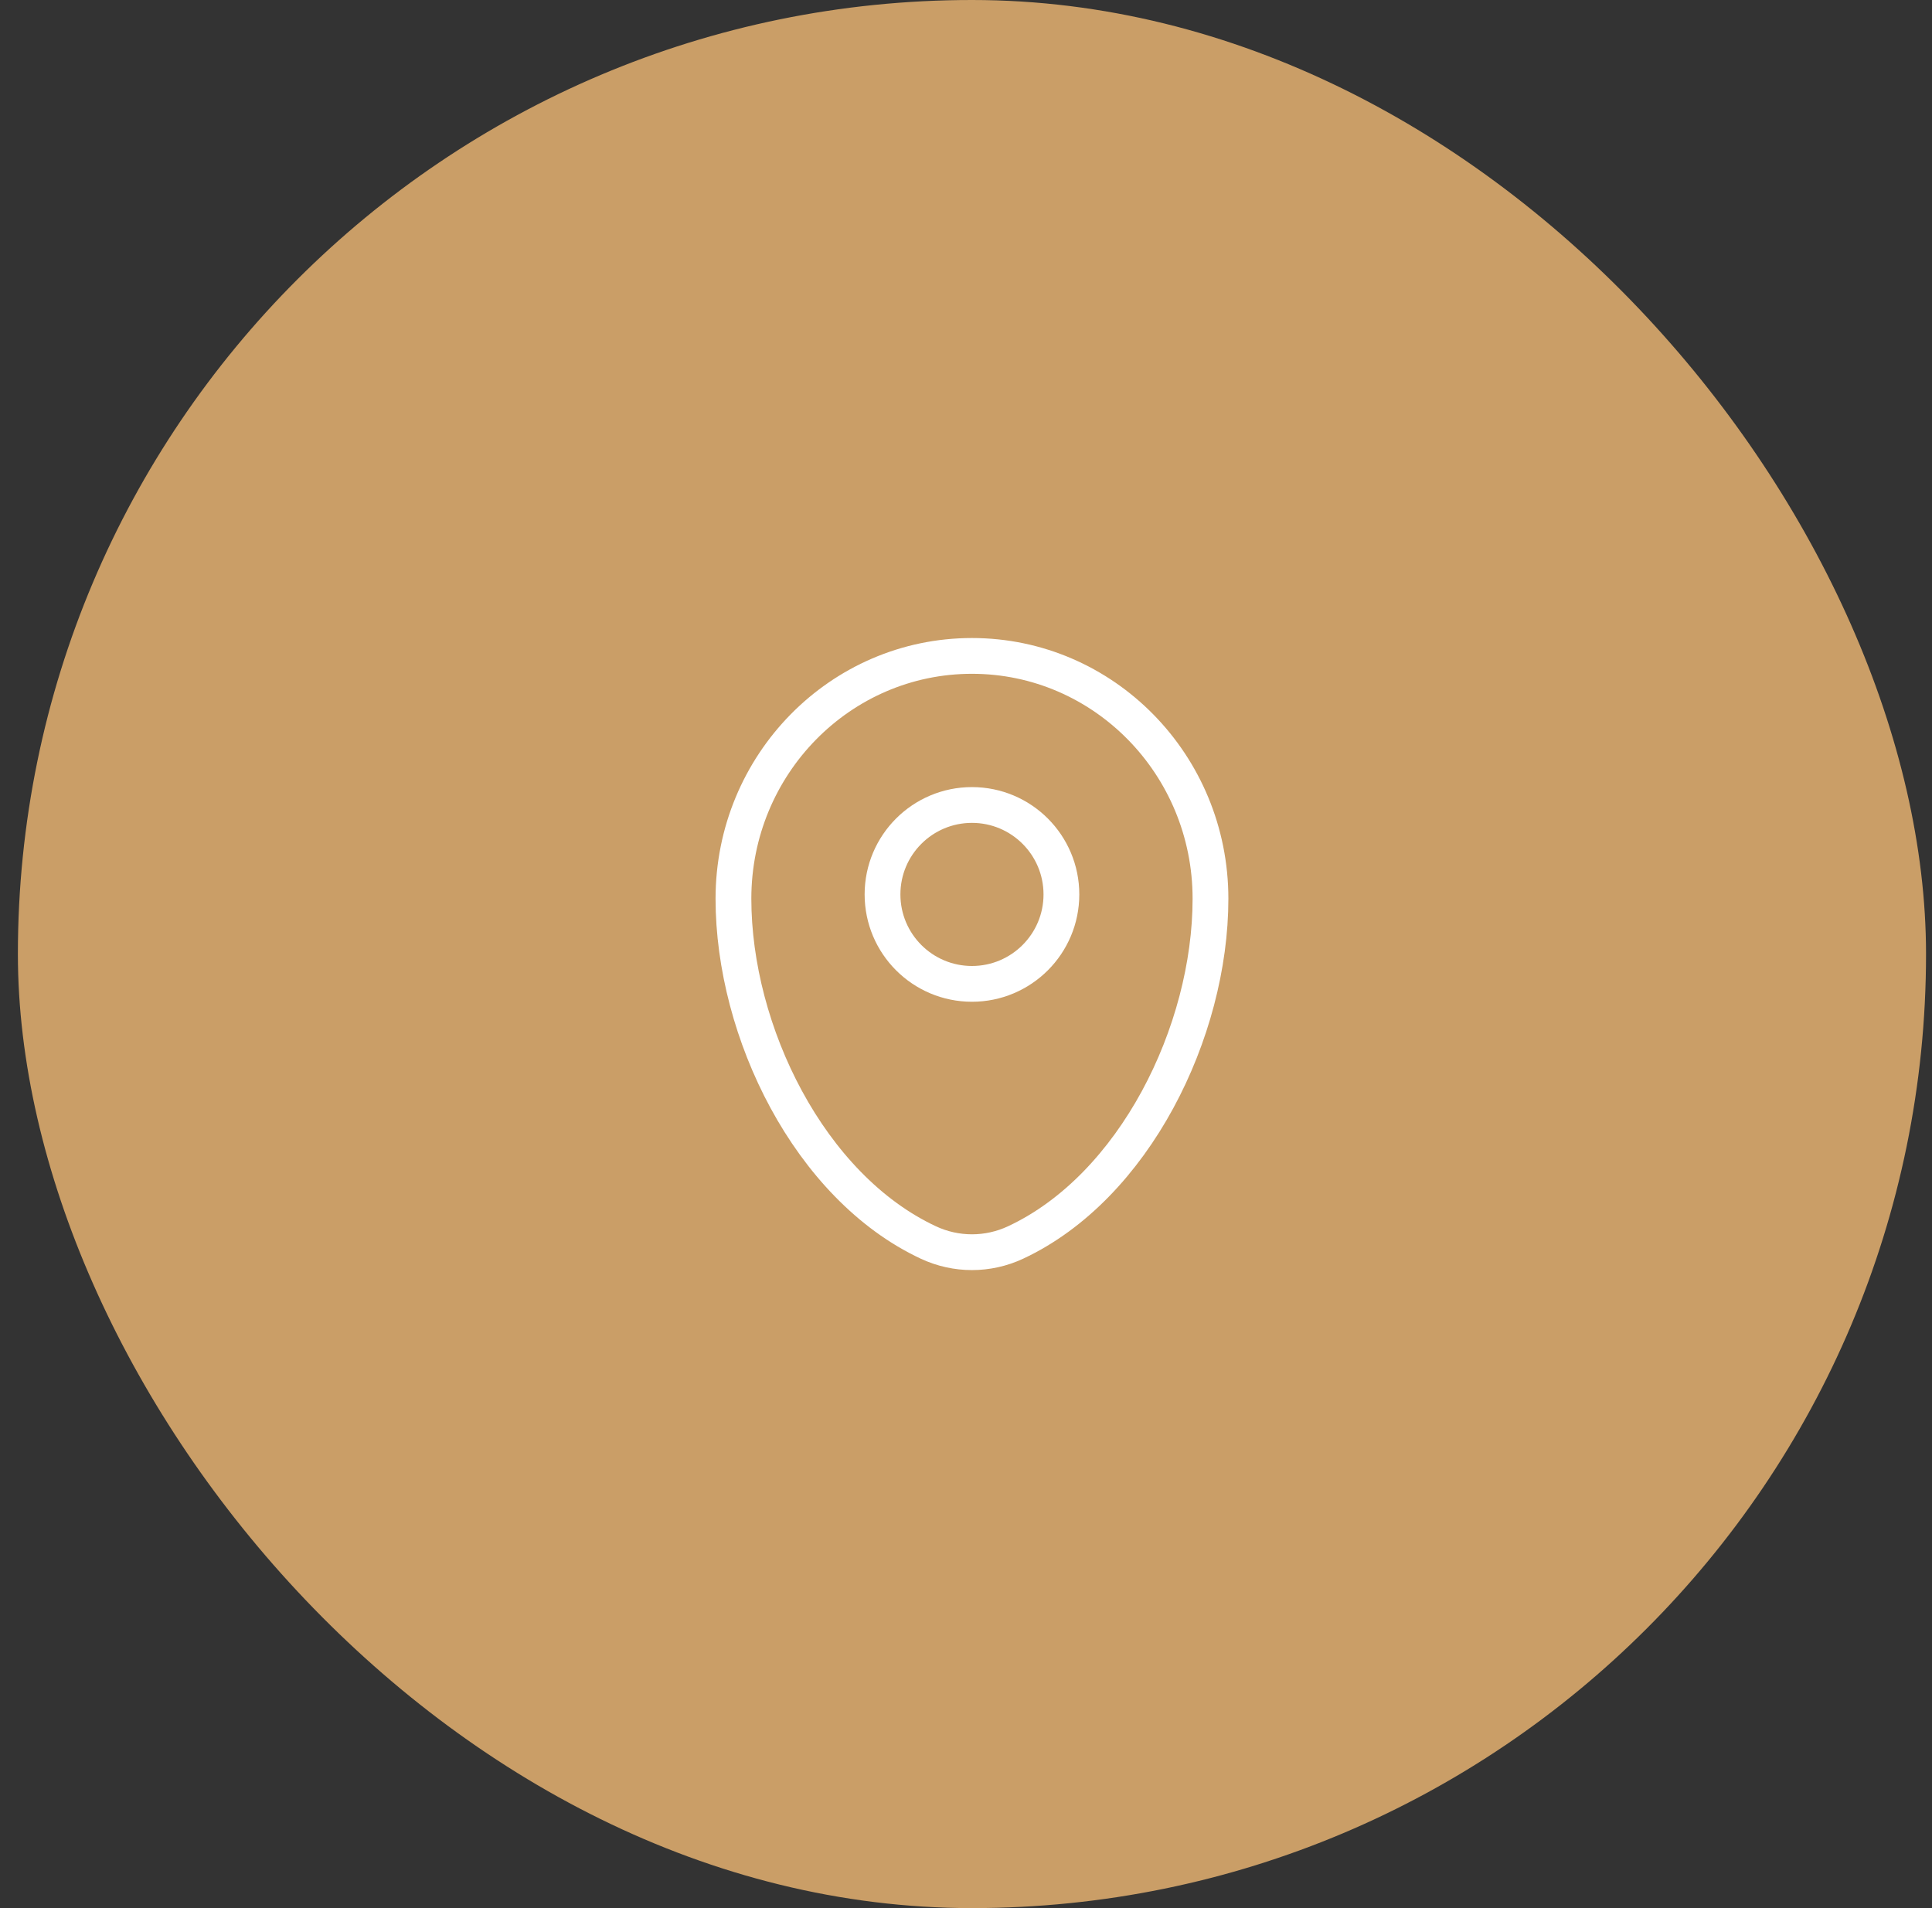 <svg xmlns="http://www.w3.org/2000/svg" width="81" height="80" viewBox="0 0 81 80" fill="none"><rect x="0" y="0" width="81" height="80" fill="#333333" stroke="none"/><rect x="0.75" width="80" height="80" rx="40" fill="#CA9E67"></rect><path d="M30.75 37.679C30.75 32.057 35.227 27.5 40.75 27.5C46.273 27.5 50.75 32.057 50.75 37.679C50.75 43.257 47.558 49.766 42.579 52.093C41.418 52.636 40.082 52.636 38.921 52.093C33.942 49.766 30.75 43.257 30.75 37.679Z" stroke="white" stroke-width="1.5"></path><circle cx="40.75" cy="37.5" r="3.75" stroke="white" stroke-width="1.5"></circle></svg>